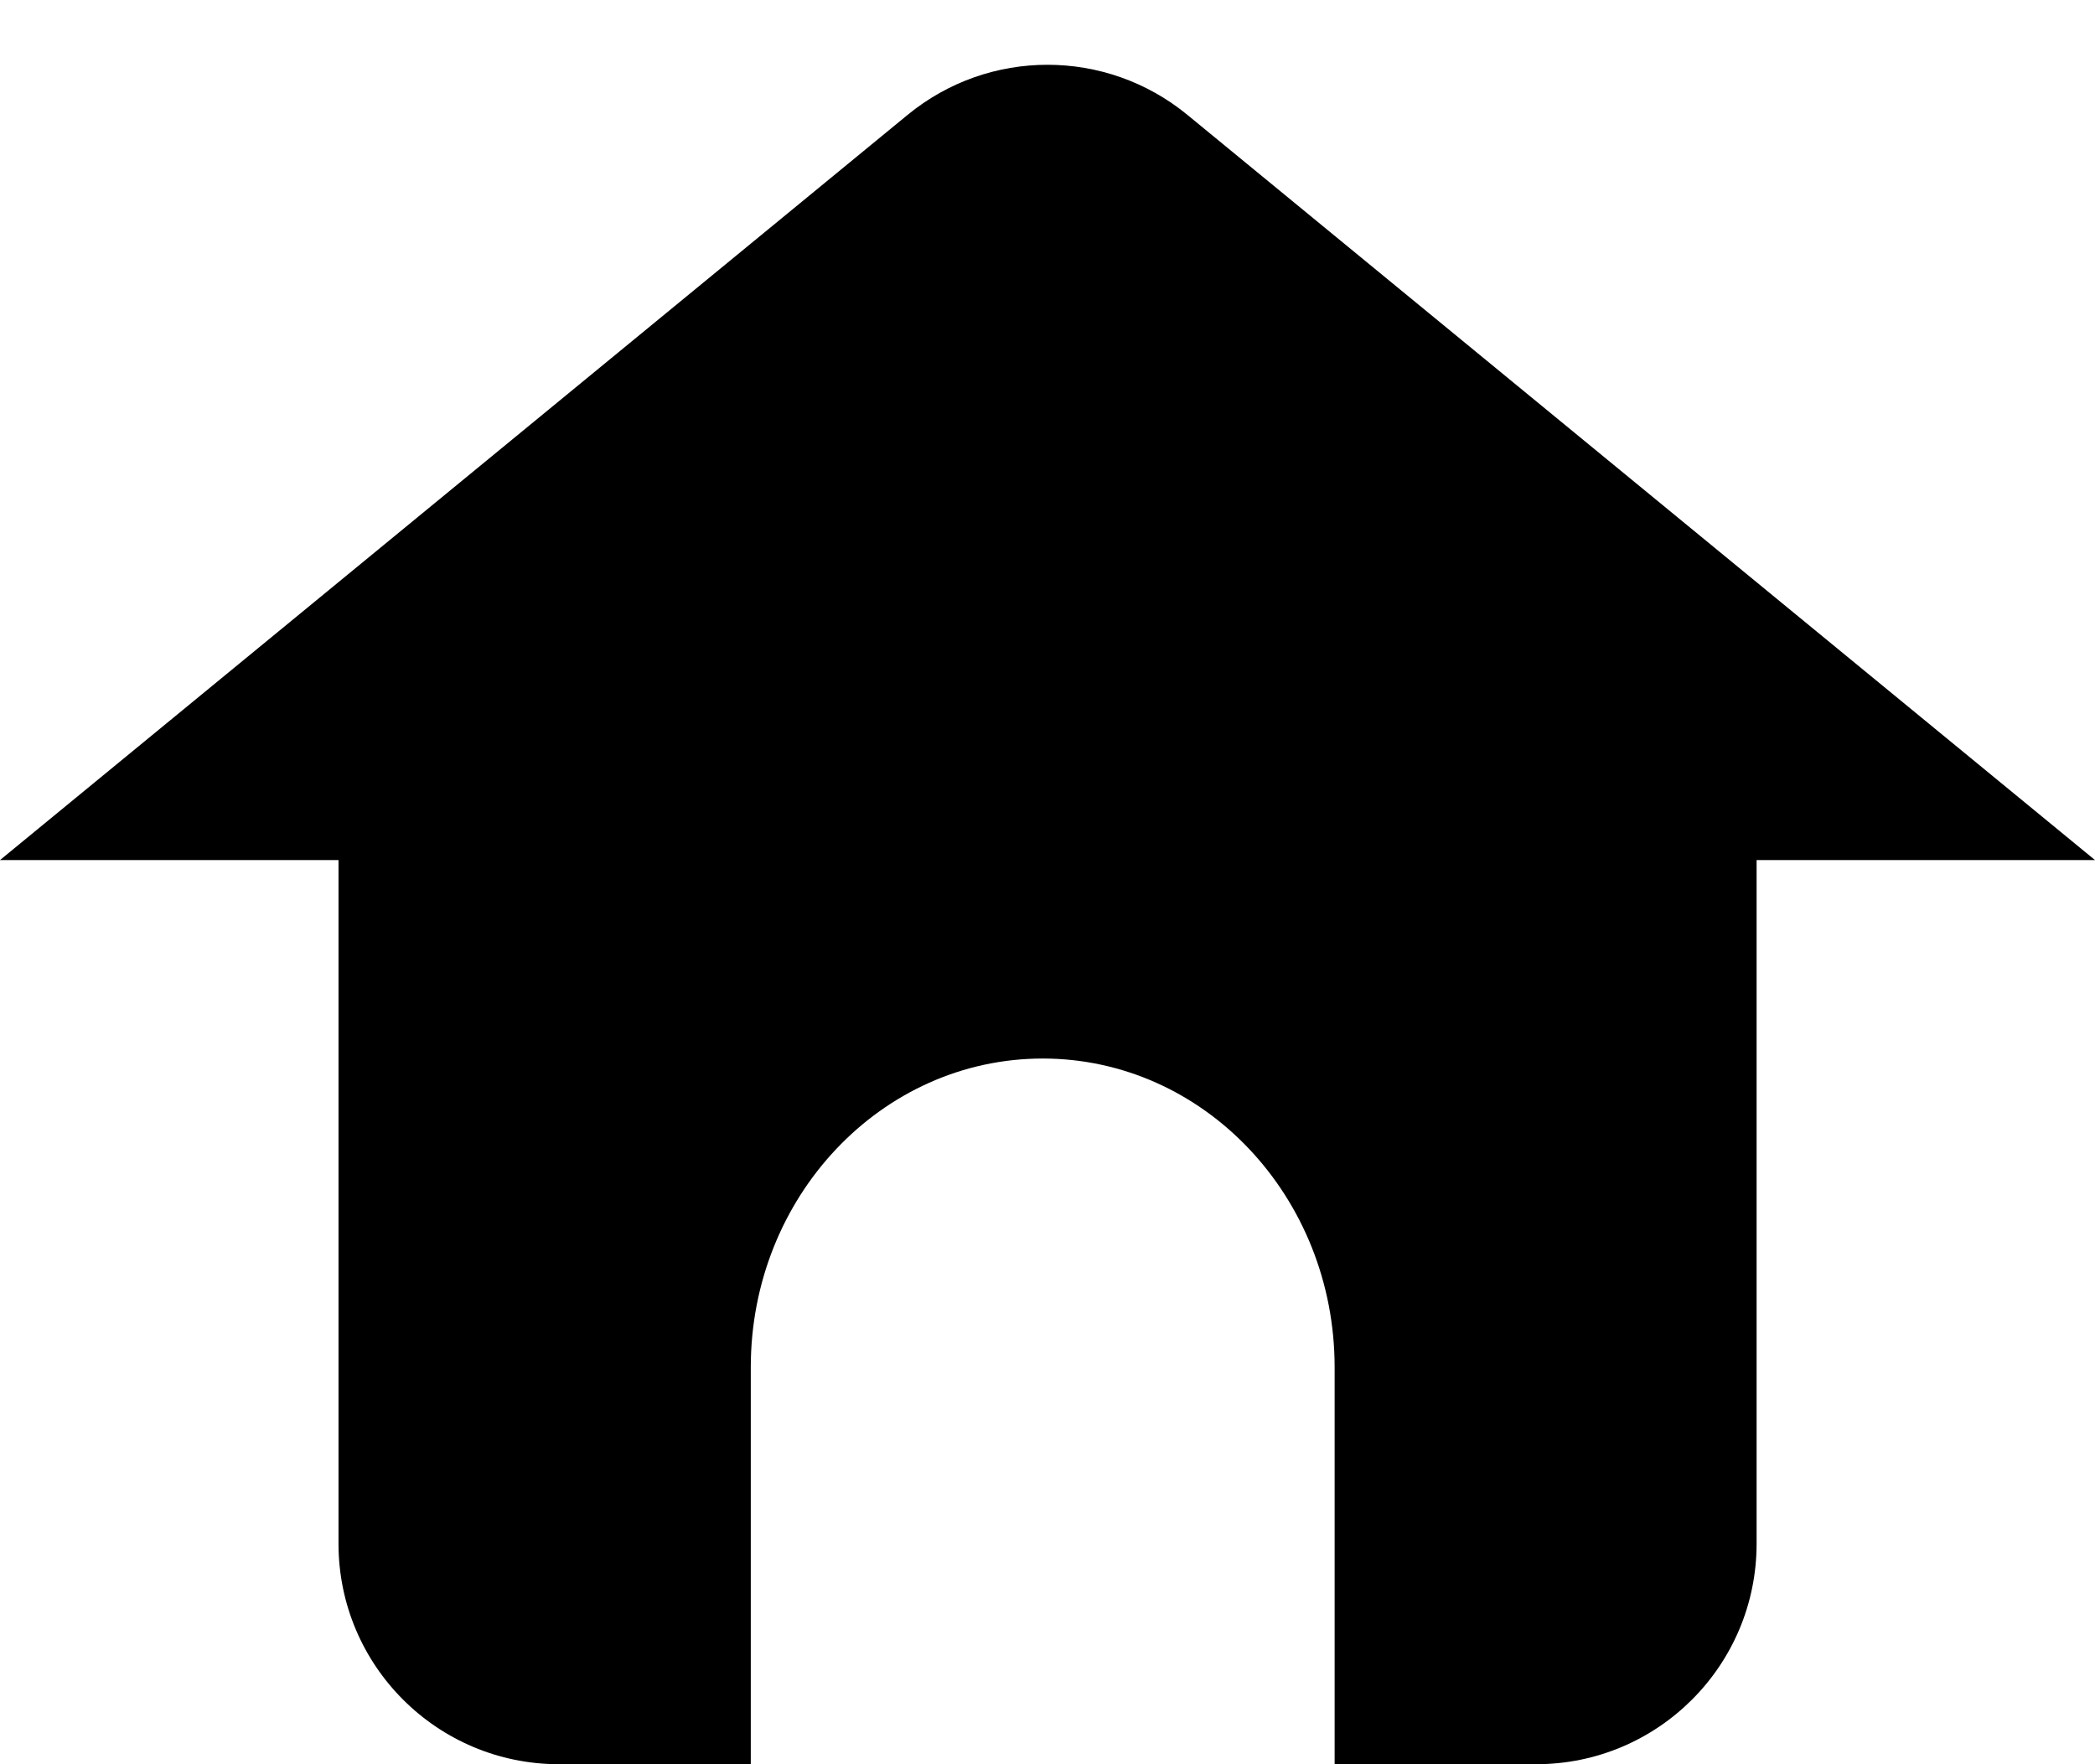 <svg width="19" height="16" viewBox="0 0 19 16" fill="none" xmlns="http://www.w3.org/2000/svg">
<path d="M8.231 1.042C8.969 0.436 10.031 0.436 10.769 1.042L19 7.8H15.931V14C15.931 15.105 15.035 16 13.931 16H12.104V12.4C12.104 10.854 10.919 9.6 9.457 9.6C7.994 9.6 6.809 10.854 6.809 12.4V16H5.07C3.965 16 3.07 15.105 3.07 14V7.8H0L8.231 1.042Z" fill="black"/>
</svg>
